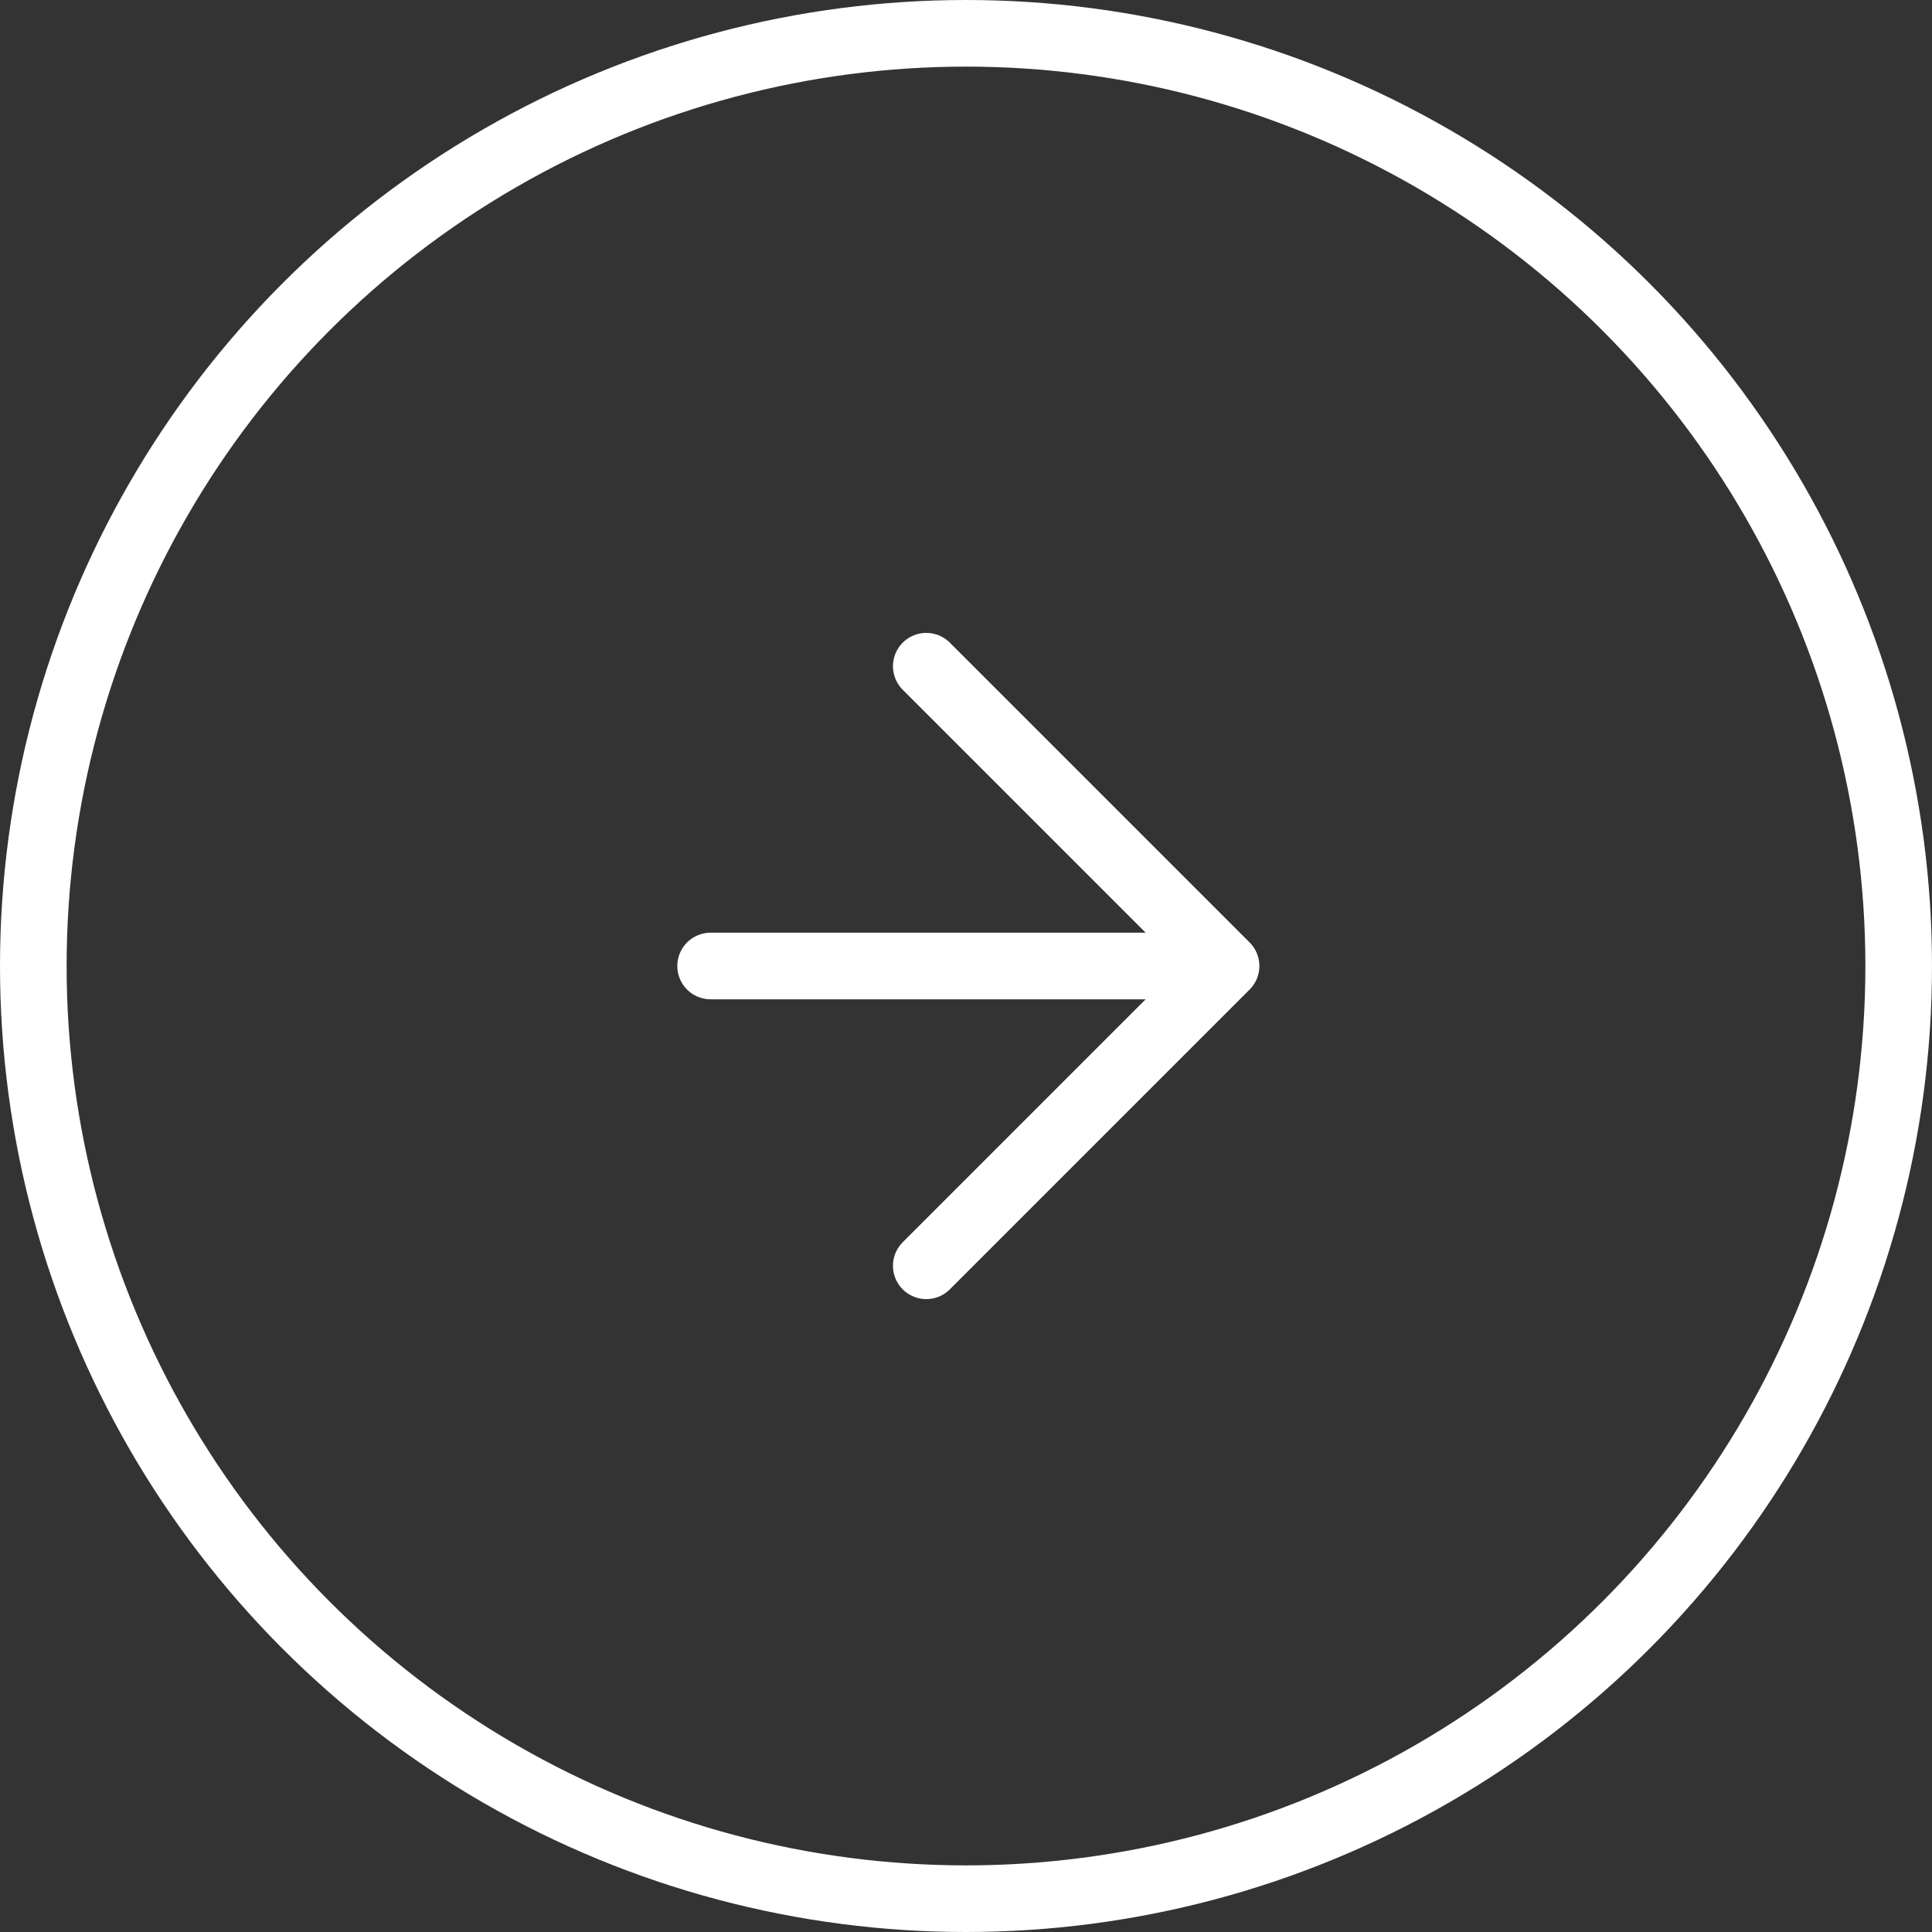 <?xml version="1.0" encoding="UTF-8"?> <svg xmlns="http://www.w3.org/2000/svg" width="87" height="87" viewBox="0 0 87 87" fill="none"><rect x="0" y="0" width="87" height="87" fill="#333333" stroke="none"/> <path d="M32 43.5H55.211M55.211 43.5L41.711 30M55.211 43.5L41.711 57" stroke="white" stroke-width="3" stroke-linecap="round" stroke-linejoin="round"></path> <circle cx="43.5" cy="43.5" r="42" stroke="white" stroke-width="3"></circle> </svg> 